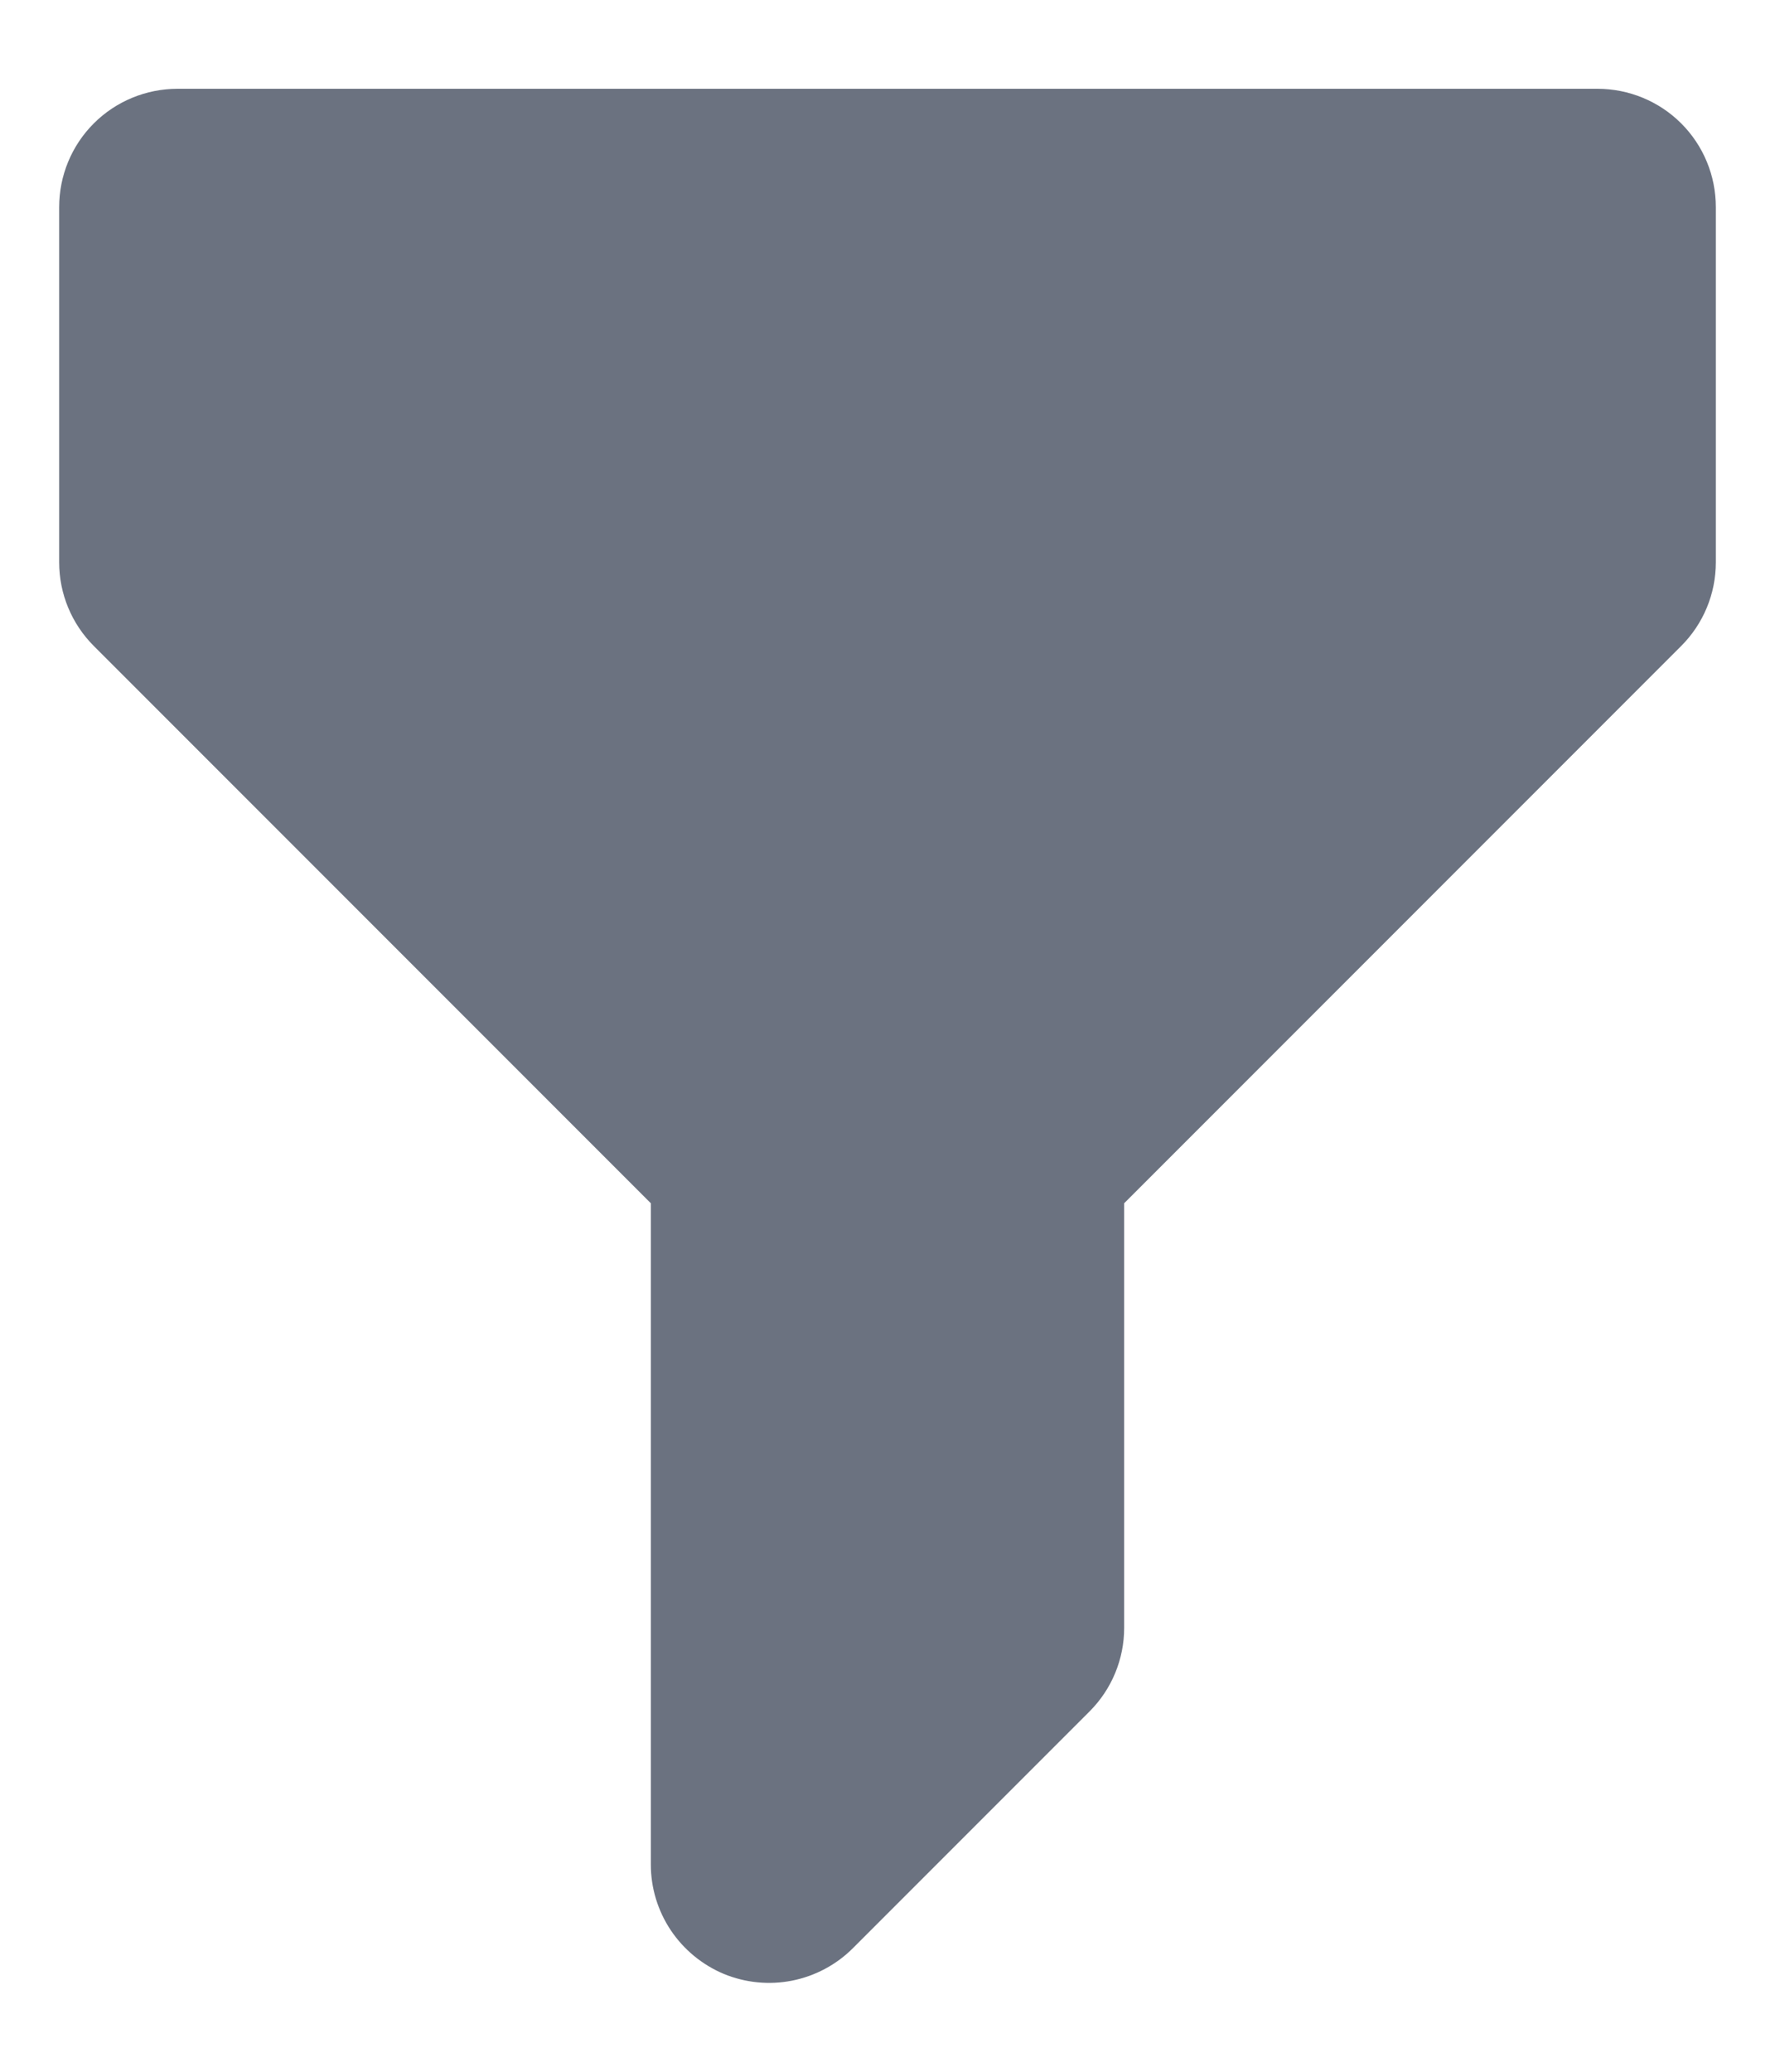 <svg xmlns="http://www.w3.org/2000/svg" width="12" height="14" viewBox="0 0 12 14" fill="none">
<path fill-rule="evenodd" clip-rule="evenodd" d="M0.4 1.4C0.4 1.187 0.484 0.984 0.634 0.834C0.784 0.684 0.988 0.6 1.2 0.6H10.8C11.012 0.6 11.216 0.684 11.366 0.834C11.516 0.984 11.6 1.187 11.6 1.4V3.8C11.6 4.012 11.516 4.215 11.366 4.365L7.6 8.131V11C7.6 11.212 7.516 11.415 7.366 11.565L5.766 13.165C5.654 13.277 5.511 13.353 5.356 13.384C5.201 13.415 5.04 13.399 4.894 13.339C4.748 13.278 4.623 13.175 4.535 13.044C4.447 12.912 4.4 12.758 4.4 12.6V8.131L0.634 4.365C0.484 4.215 0.4 4.012 0.4 3.8V1.4Z" fill="#6B7280"/>
</svg>